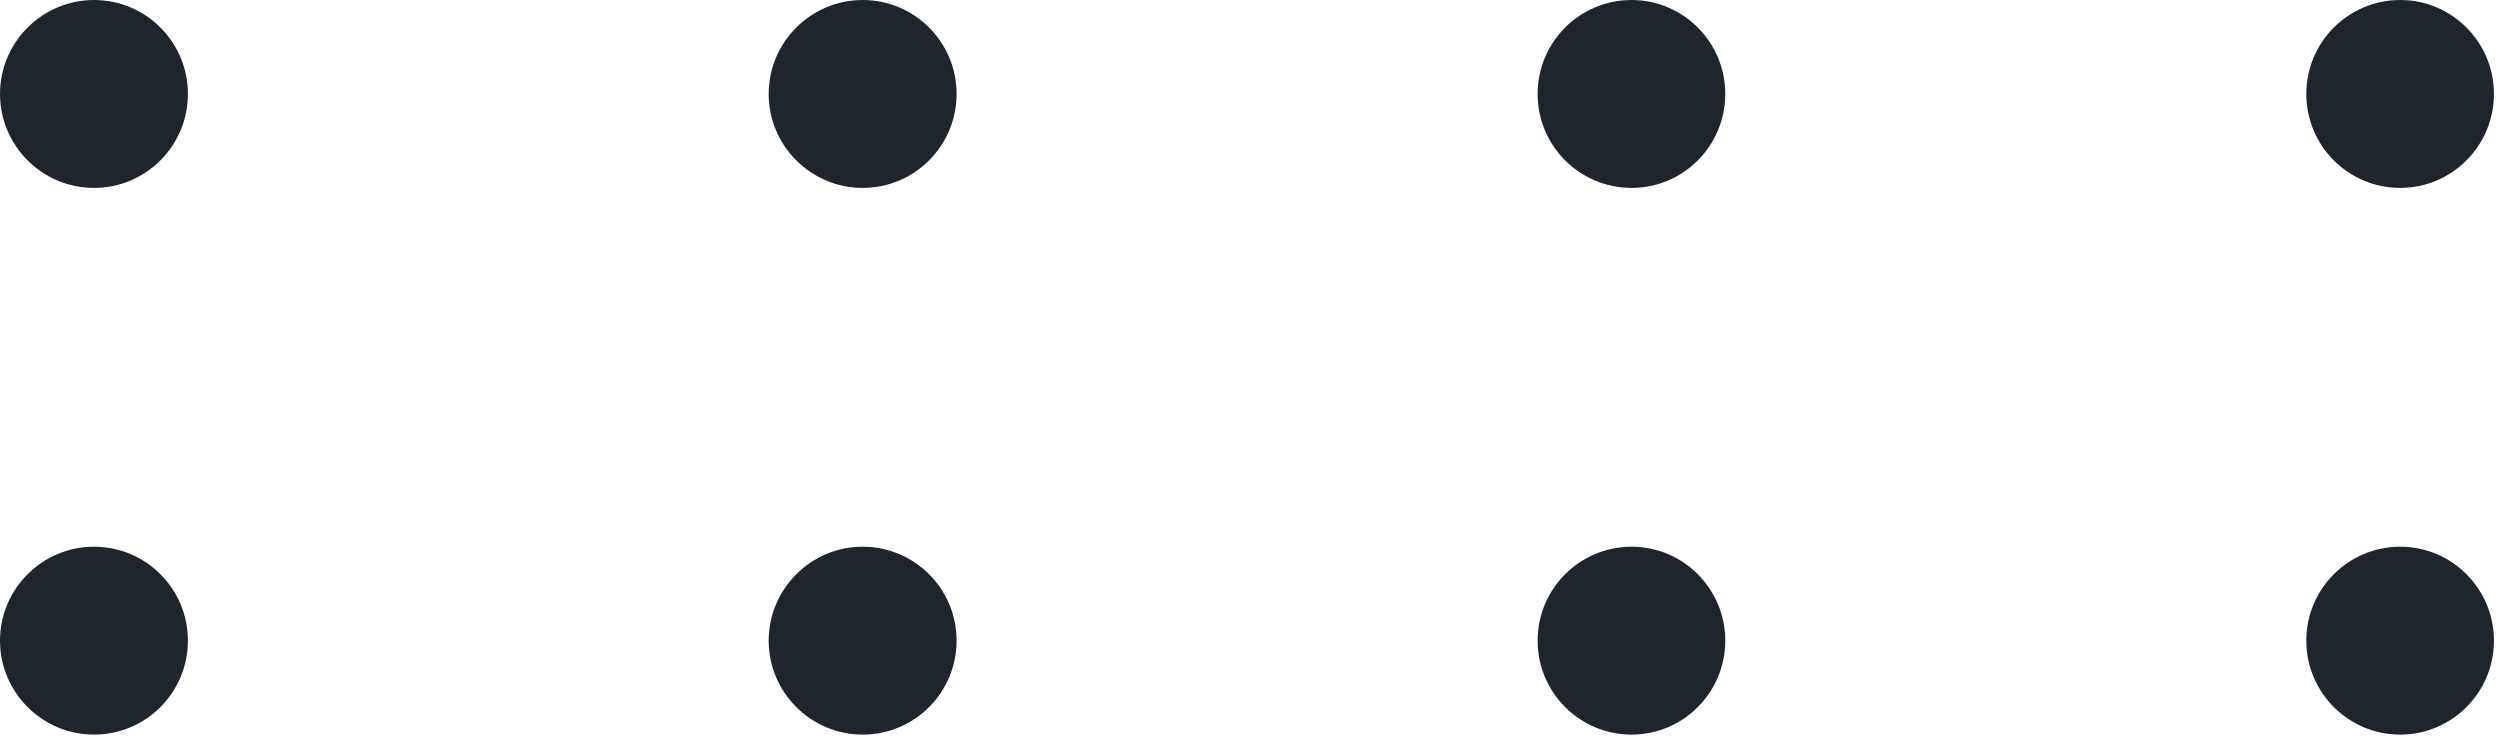<?xml version="1.0" encoding="UTF-8"?> <svg xmlns="http://www.w3.org/2000/svg" width="188" height="56" viewBox="0 0 188 56" fill="none"> <path fill-rule="evenodd" clip-rule="evenodd" d="M187.545 7.065C187.545 10.969 184.382 14.131 180.499 14.131C176.596 14.131 173.434 10.969 173.434 7.065C173.434 3.162 176.596 0 180.499 0C184.382 0 187.545 3.162 187.545 7.065ZM129.74 7.065C129.74 10.969 126.578 14.131 122.695 14.131C118.792 14.131 115.629 10.969 115.629 7.065C115.629 3.162 118.792 0 122.695 0C126.578 0 129.74 3.162 129.74 7.065ZM71.936 7.065C71.936 10.969 68.773 14.131 64.87 14.131C60.987 14.131 57.805 10.969 57.805 7.065C57.805 3.162 60.987 0 64.87 0C68.773 0 71.936 3.162 71.936 7.065ZM14.131 7.065C14.131 10.969 10.969 14.131 7.065 14.131C3.182 14.131 0 10.969 0 7.065C0 3.162 3.182 0 7.065 0C10.969 0 14.131 3.162 14.131 7.065ZM187.545 48.177C187.545 52.08 184.382 55.243 180.499 55.243C176.596 55.243 173.434 52.08 173.434 48.177C173.434 44.274 176.596 41.112 180.499 41.112C184.382 41.112 187.545 44.274 187.545 48.177ZM129.74 48.177C129.74 52.08 126.578 55.243 122.695 55.243C118.792 55.243 115.629 52.08 115.629 48.177C115.629 44.274 118.792 41.112 122.695 41.112C126.578 41.112 129.74 44.274 129.74 48.177ZM71.936 48.177C71.936 52.08 68.773 55.243 64.87 55.243C60.987 55.243 57.805 52.08 57.805 48.177C57.805 44.274 60.987 41.112 64.87 41.112C68.773 41.112 71.936 44.274 71.936 48.177ZM14.131 48.177C14.131 52.08 10.969 55.243 7.065 55.243C3.182 55.243 0 52.08 0 48.177C0 44.274 3.182 41.112 7.065 41.112C10.969 41.112 14.131 44.274 14.131 48.177Z" fill="#1F252D"></path> </svg> 